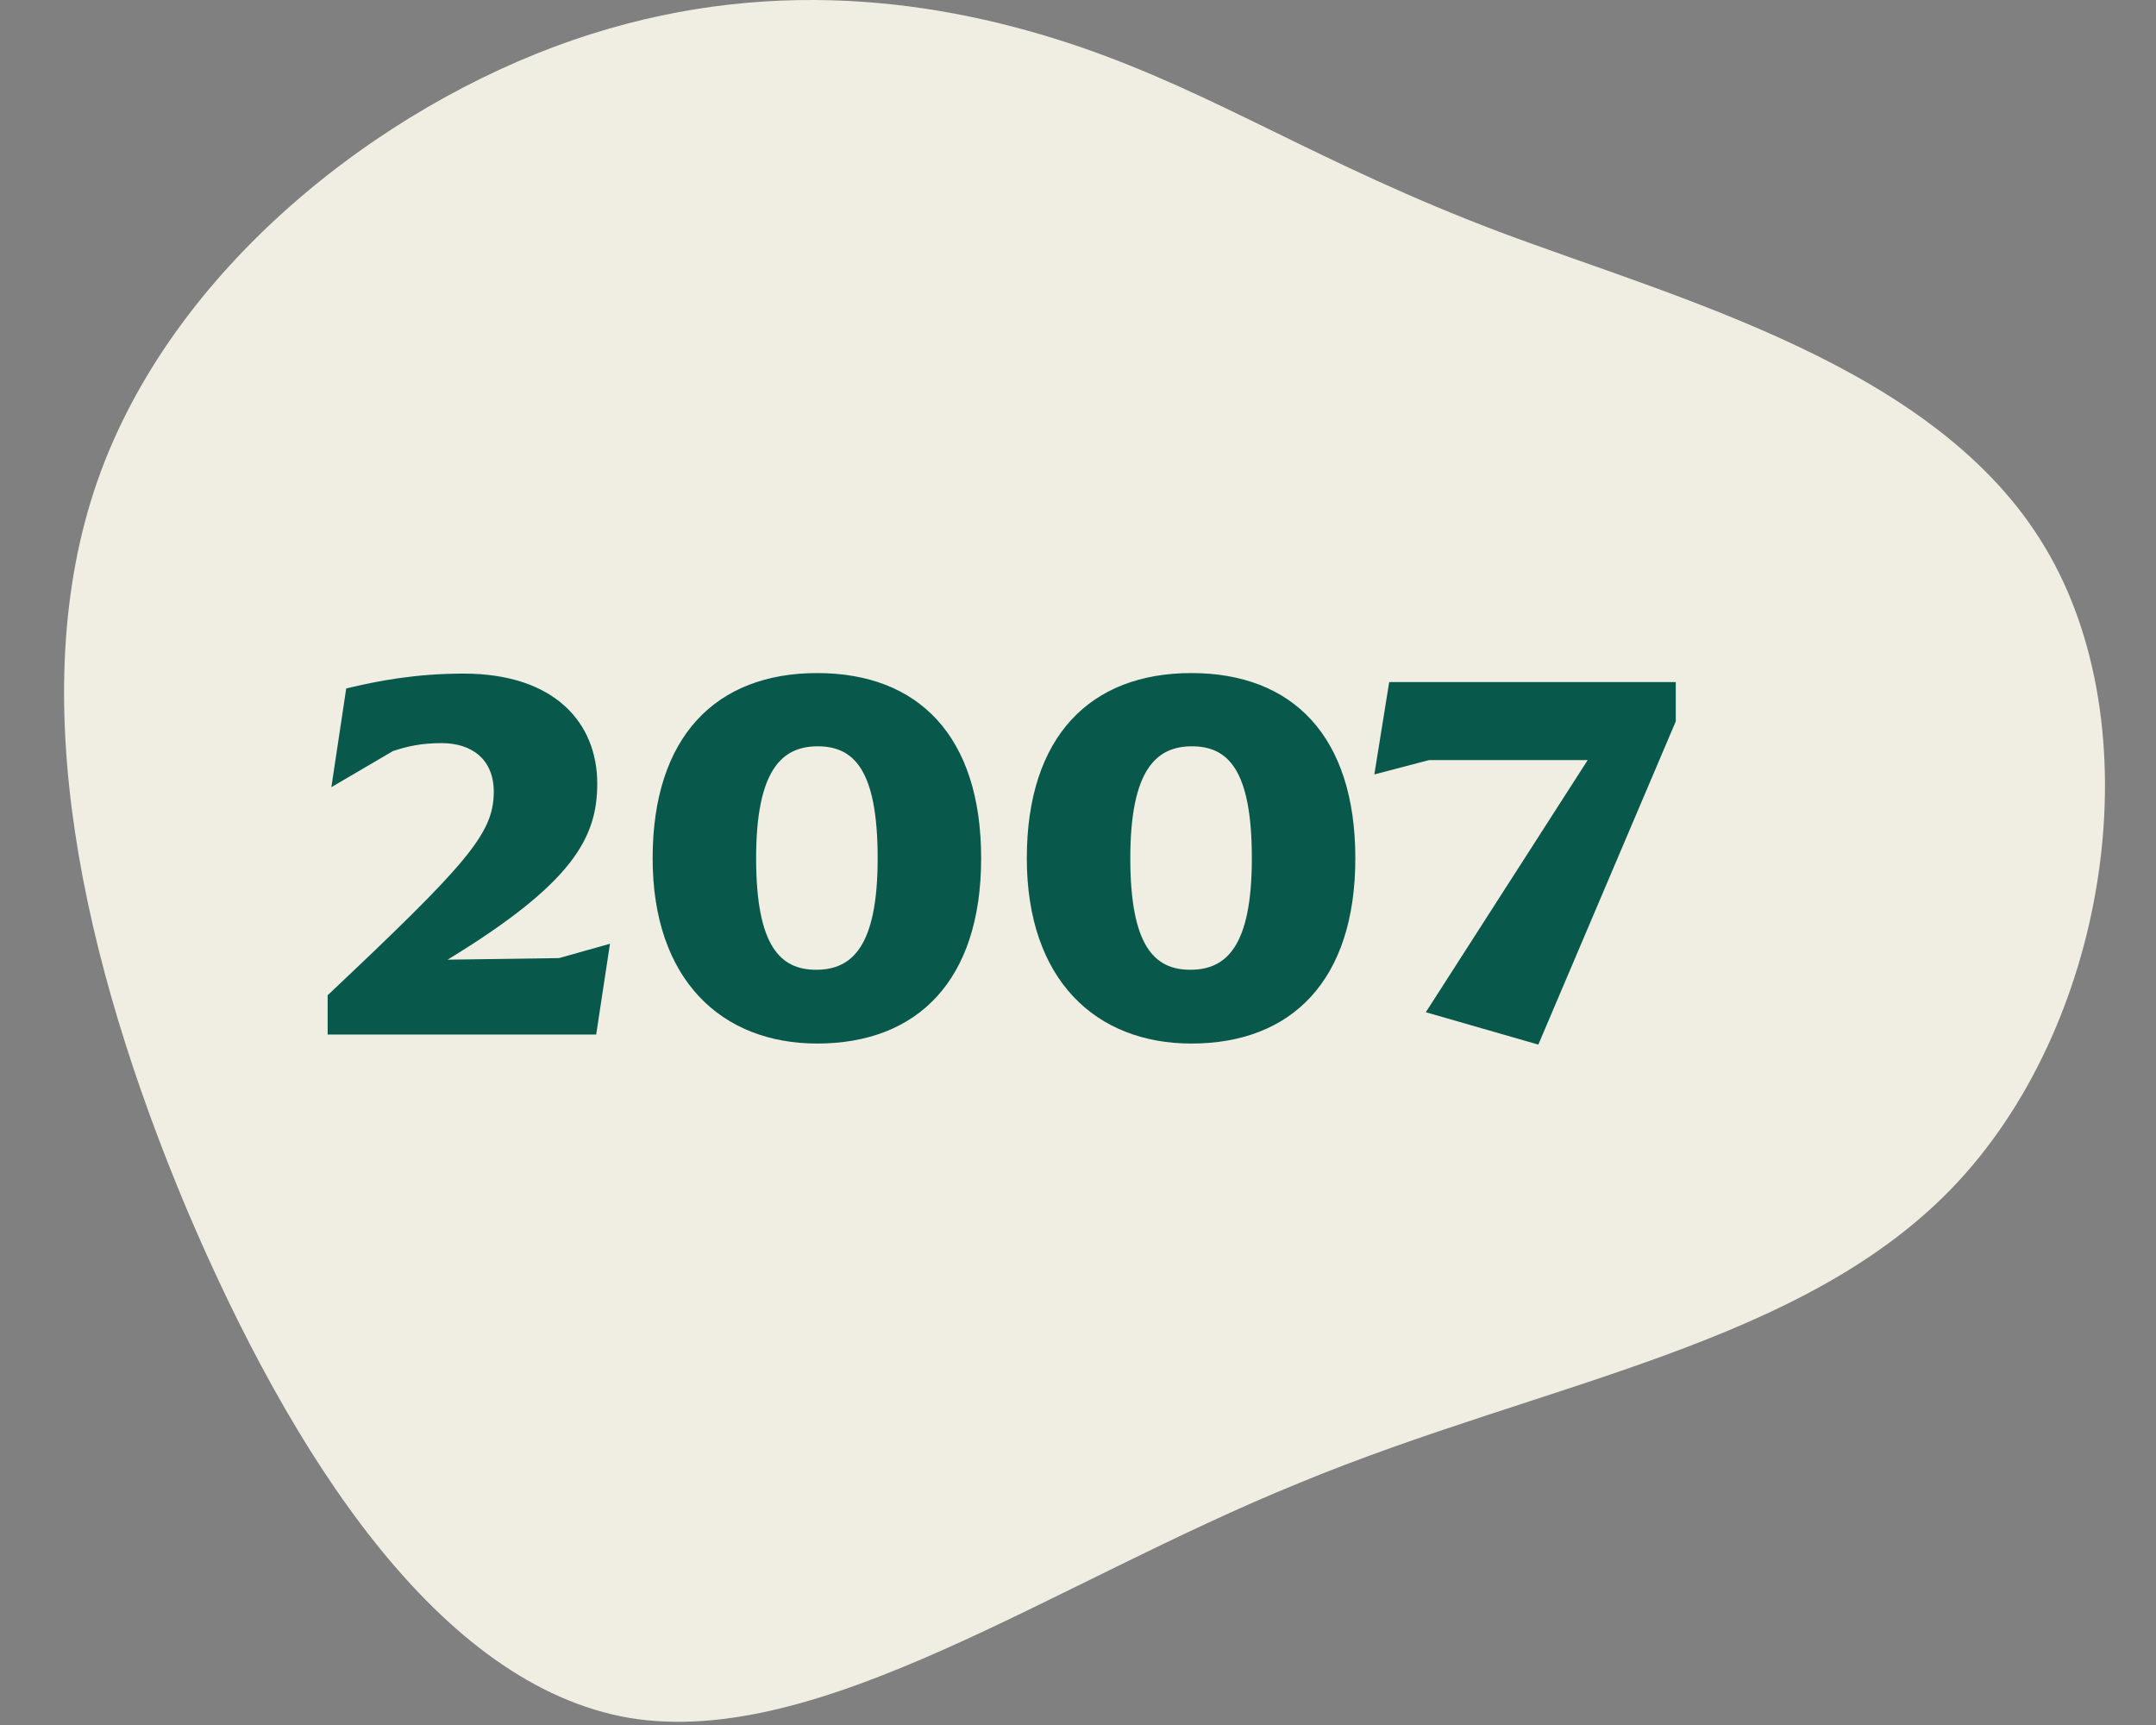 <?xml version="1.0" encoding="UTF-8"?>
<svg xmlns="http://www.w3.org/2000/svg" width="130" height="104" viewBox="0 0 130 104" fill="none">
  <rect x="0" y="0" width="130" height="104" fill="#808080" stroke="none"/>
  <path d="M90.397 13.975C101.302 18.07 116.792 22.083 123.294 32.976C129.801 43.787 127.256 61.314 118.084 71.224C108.912 81.134 93.195 83.263 78.343 89.406C63.422 95.467 49.443 105.459 37.96 103.575C26.483 101.609 17.575 87.768 11.243 72.862C4.985 57.956 1.383 41.903 5.859 29.044C10.336 16.186 22.896 6.44 34.516 2.426C46.136 -1.587 56.753 -0.031 65.147 2.836C73.468 5.702 79.566 9.879 90.397 13.975Z" fill="#F0EDE2"></path>
  <path d="M33.708 57.763L36.78 56.899L35.948 62.371H19.756V60.003C28.14 52.099 29.74 50.275 29.772 47.811C29.804 45.763 28.428 44.803 26.636 44.803C25.388 44.803 24.556 44.995 23.692 45.283L19.98 47.459L20.876 41.507C22.732 41.059 25.036 40.611 27.948 40.611C33.484 40.611 36.012 43.619 36.012 47.235C36.012 50.467 34.604 53.219 26.988 57.859L33.708 57.763ZM49.272 62.915C43.512 62.915 39.352 59.075 39.352 51.747C39.352 44.387 43.192 40.579 49.272 40.579C55.384 40.579 59.16 44.387 59.16 51.747C59.16 59.107 55.32 62.915 49.272 62.915ZM49.208 58.467C51.384 58.467 52.92 57.059 52.92 51.747C52.92 46.403 51.48 44.995 49.304 44.995C47.16 44.995 45.592 46.403 45.592 51.747C45.592 57.059 47.064 58.467 49.208 58.467ZM71.834 62.915C66.074 62.915 61.914 59.075 61.914 51.747C61.914 44.387 65.754 40.579 71.834 40.579C77.946 40.579 81.722 44.387 81.722 51.747C81.722 59.107 77.882 62.915 71.834 62.915ZM71.77 58.467C73.946 58.467 75.482 57.059 75.482 51.747C75.482 46.403 74.042 44.995 71.866 44.995C69.722 44.995 68.154 46.403 68.154 51.747C68.154 57.059 69.626 58.467 71.77 58.467ZM83.764 41.123H101.044V43.491L92.756 62.979L85.972 61.027L95.732 45.827H86.164L82.868 46.691L83.764 41.123Z" fill="#08594C"></path>
</svg>
